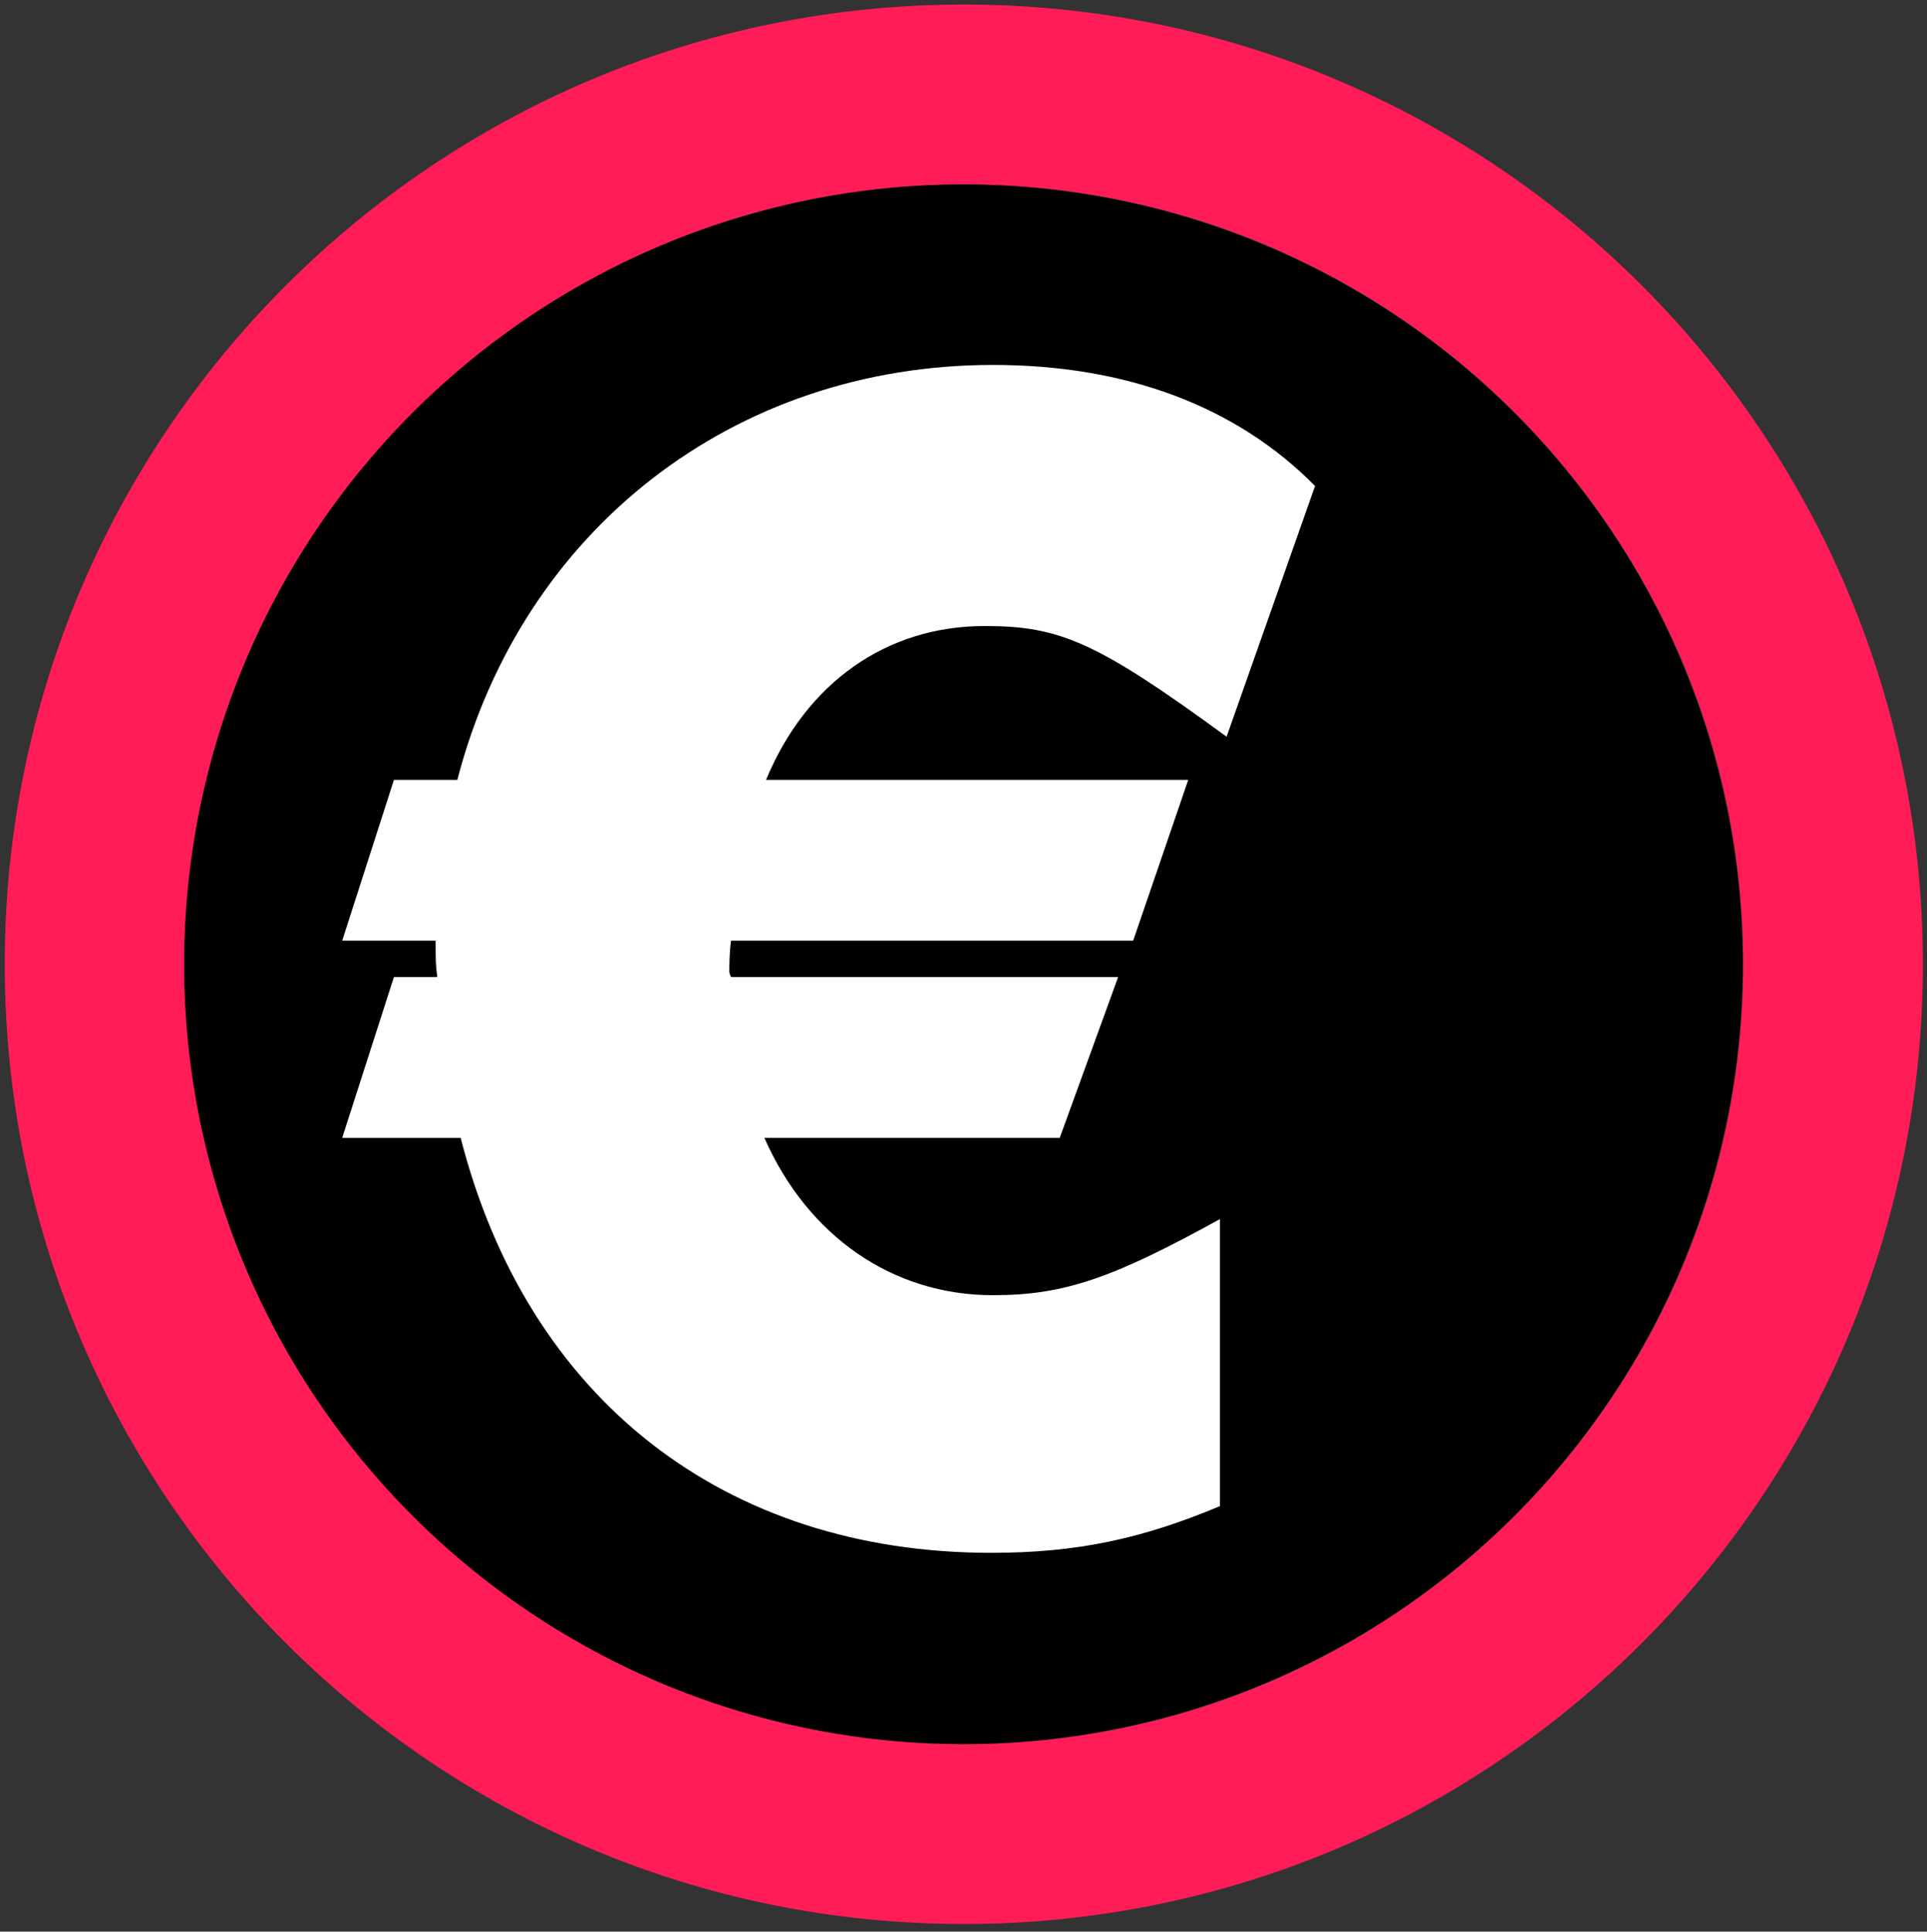 <?xml version="1.0" encoding="UTF-8" standalone="no"?>
<!DOCTYPE svg PUBLIC "-//W3C//DTD SVG 1.1//EN" "http://www.w3.org/Graphics/SVG/1.1/DTD/svg11.dtd">
<svg width="100%" height="100%" viewBox="0 0 452 453" version="1.1" xmlns="http://www.w3.org/2000/svg" xmlns:xlink="http://www.w3.org/1999/xlink" xml:space="preserve" xmlns:serif="http://www.serif.com/" style="fill-rule:evenodd;clip-rule:evenodd;stroke-linejoin:round;stroke-miterlimit:2;">
    <rect x="0" y="0" width="452" height="453" fill="#333333" stroke="none"/>
    <g id="Plan-de-travail1" serif:id="Plan de travail1" transform="matrix(1.013,0,0,0.96,-231.067,-196.748)">
        <rect x="228" y="205" width="446" height="472" style="fill:none;"/>
        <g transform="matrix(0.987,0,0,1.042,12.894,-28.395)">
            <path d="M444.156,225C319.892,225 219.156,325.736 219.156,450C219.156,574.264 319.891,675 444.156,675C568.421,675 669.156,574.264 669.156,450C669.156,325.736 568.42,225 444.156,225ZM444.156,632.834C343.18,632.834 261.322,550.976 261.322,450C261.322,349.024 343.179,267.166 444.156,267.166C545.133,267.166 626.99,349.024 626.99,450C626.99,550.976 545.133,632.834 444.156,632.834Z" style="fill:rgb(255,28,87);fill-rule:nonzero;"/>
            <g transform="matrix(0.707,-0.707,0.707,0.707,-188.108,445.868)">
                <circle cx="444.156" cy="450" r="182.834"/>
            </g>
        </g>
        <g transform="matrix(0.987,0,0,1.042,12.894,-28.395)">
            <path d="M496.801,406.778L483.882,444.478L389.536,444.478C389.144,447.317 389.144,450.56 389.144,451.776C389.144,451.776 389.144,452.18 389.536,452.992L480.359,452.992L466.656,490.692L397.364,490.692C407.543,513.797 427.51,527.581 450.997,527.581C467.832,527.581 479.183,523.526 504.238,509.745L504.238,577.038C485.839,584.74 470.572,587.983 450.605,587.983C387.969,587.983 341.775,551.904 326.116,490.693L298.321,490.693L310.456,452.993L320.635,452.993C320.243,450.156 320.243,448.938 320.243,444.48L298.32,444.48L310.455,406.78L325.33,406.78C340.597,348.002 390.318,309.49 450.995,309.49C482.313,309.49 508.152,319.219 526.551,337.867L505.804,396.647C475.27,374.35 466.655,370.703 449.039,370.703C425.941,370.703 407.15,384.079 397.754,406.78L496.8,406.78L496.801,406.778Z" style="fill:white;fill-rule:nonzero;"/>
        </g>
    </g>
</svg>
